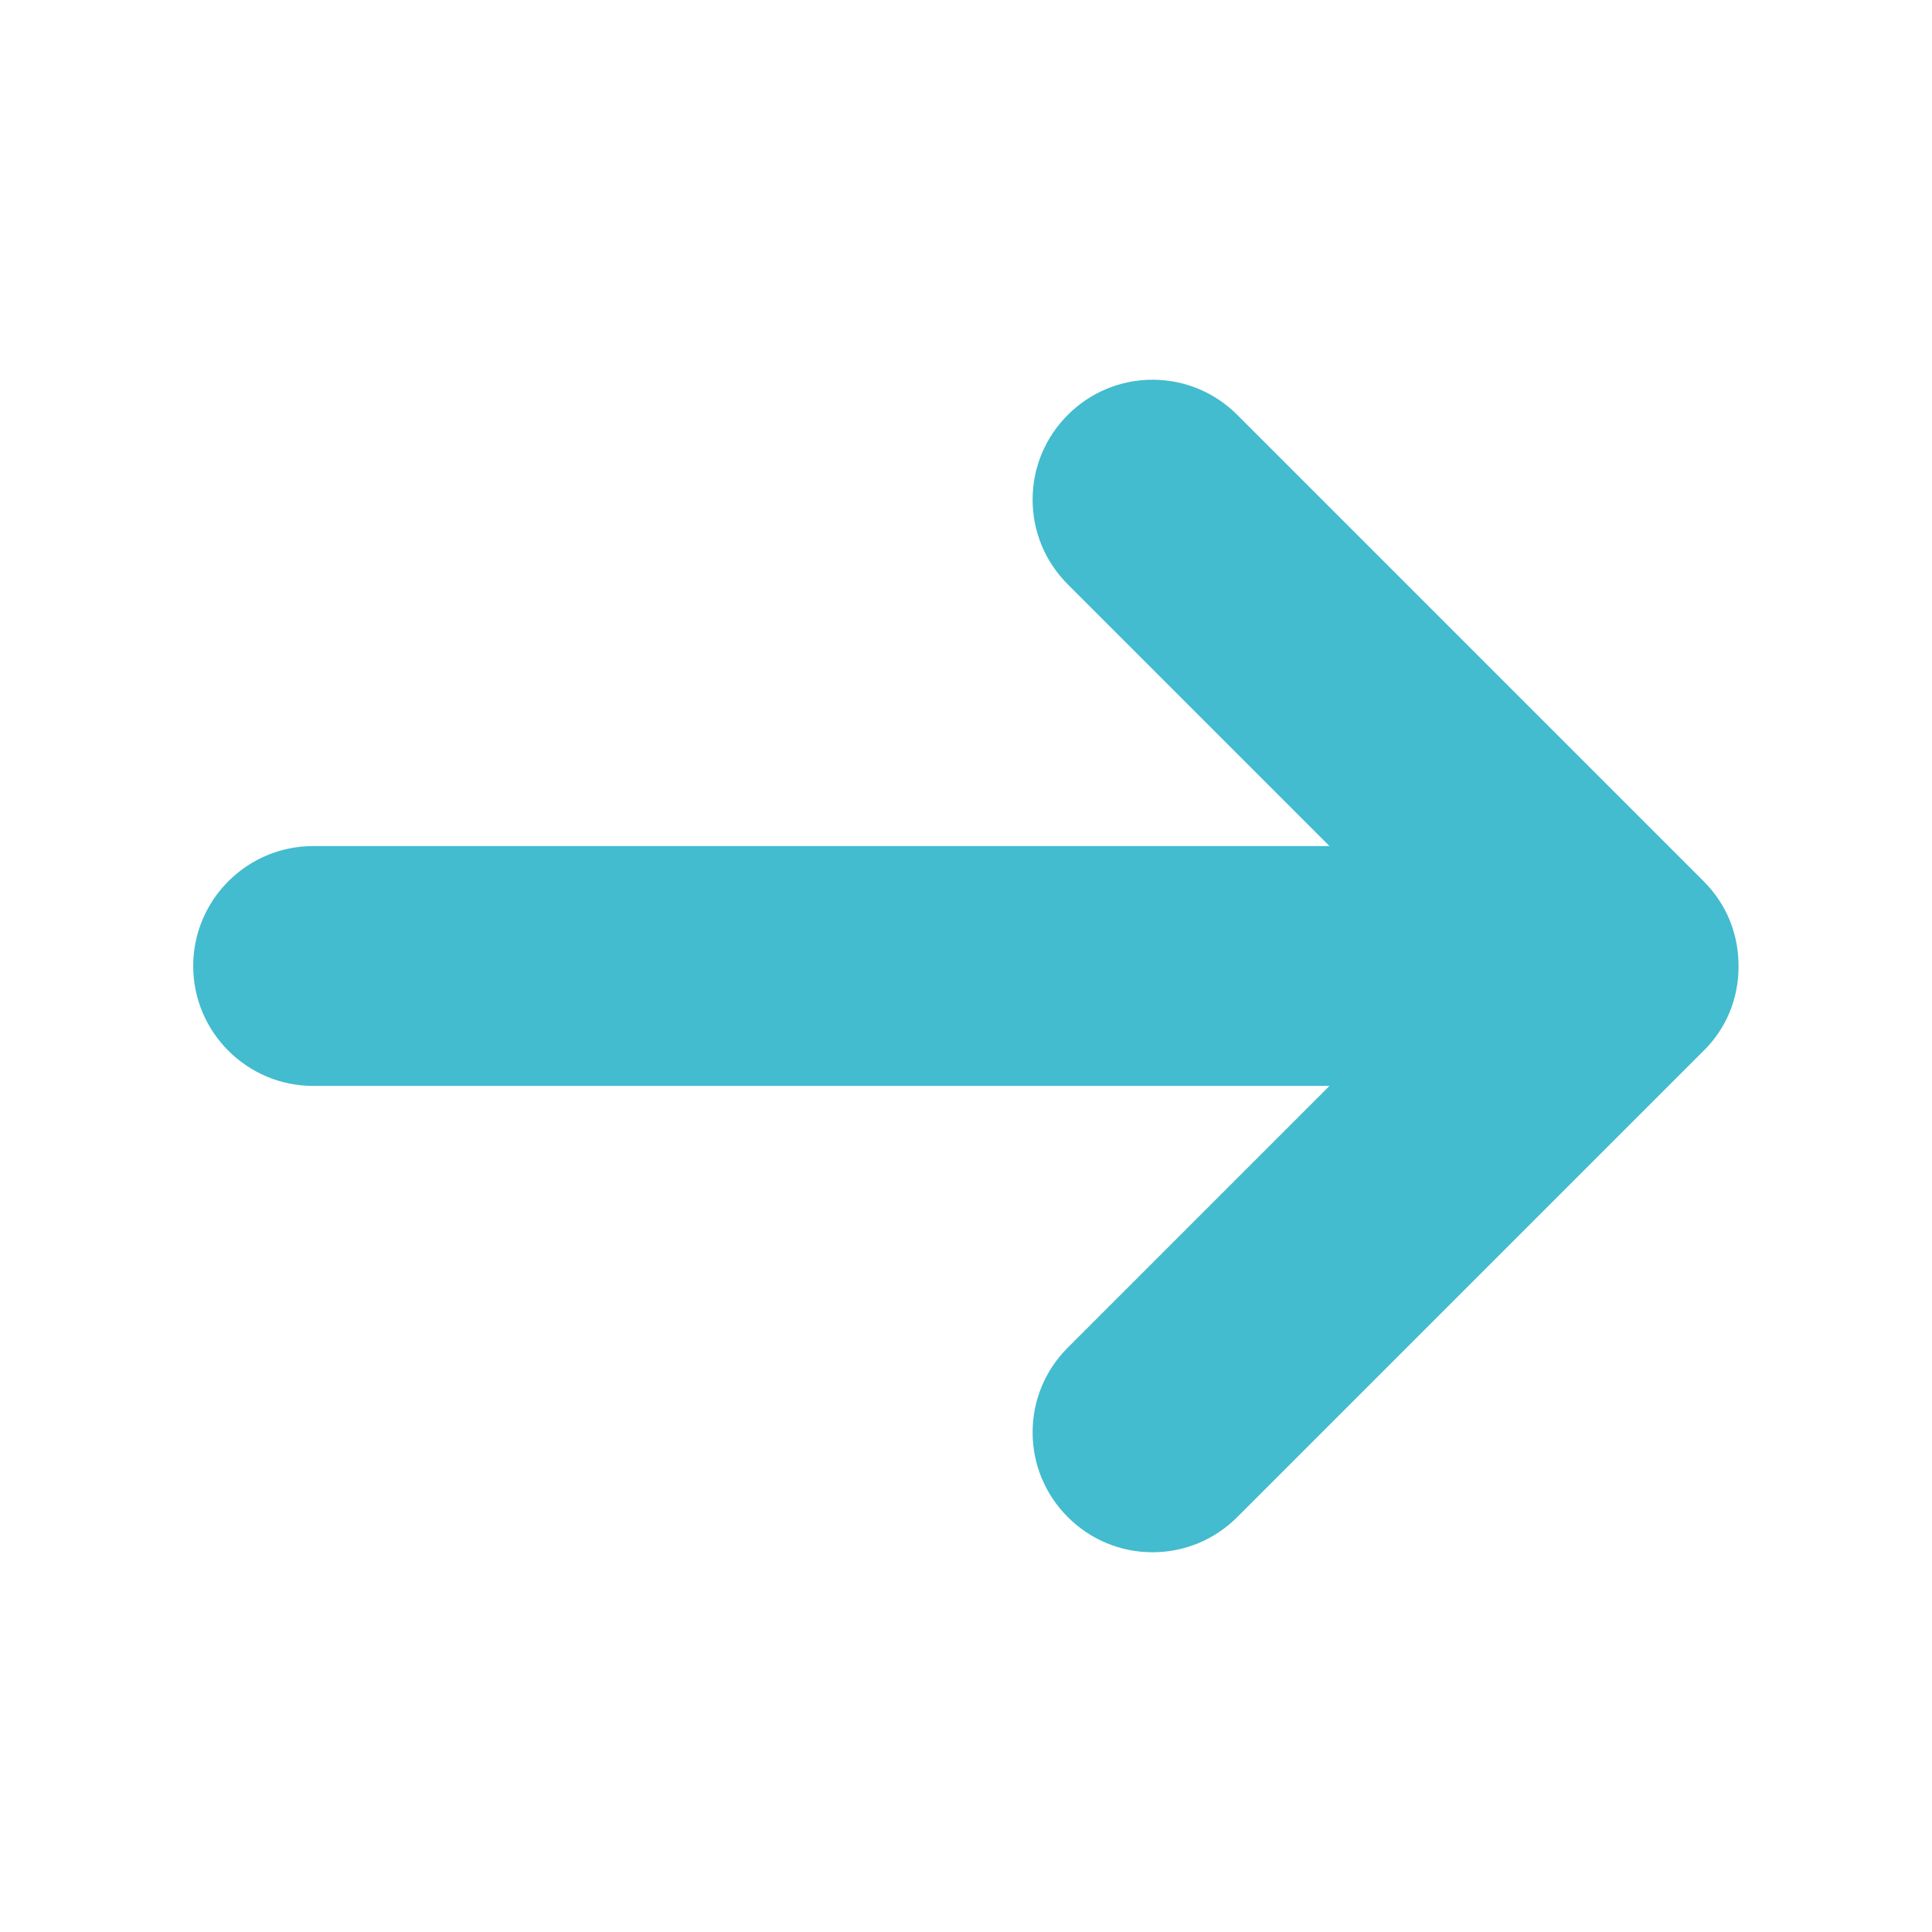 <svg xmlns="http://www.w3.org/2000/svg" xmlns:xlink="http://www.w3.org/1999/xlink" width="1080" zoomAndPan="magnify" viewBox="0 0 810 810" height="1080" preserveAspectRatio="xMidYMid meet" version="1.2"><defs><clipPath id="366f6cda43"><path d="M 81 159.164 L 729 159.164 L 729 651 L 81 651 Z M 81 159.164 "/></clipPath></defs><g id="6c426aa6d8"><g clip-rule="nonzero" clip-path="url(#366f6cda43)"><path style=" stroke:none;fill-rule:nonzero;fill:#42bcce;fill-opacity:1;" d="M 714.254 369.469 L 518.734 173.949 C 509.238 164.453 496.613 159.203 483.207 159.203 C 469.801 159.203 457.176 164.453 447.68 173.949 C 438.184 183.445 432.93 196.07 432.93 209.477 C 432.93 222.883 438.184 235.508 447.68 245.008 L 557.391 354.719 L 131.277 354.719 C 103.566 354.719 81 377.289 81 404.996 C 81 432.703 103.566 455.27 131.277 455.27 L 557.391 455.27 L 447.68 564.984 C 438.184 574.48 432.93 587.105 432.93 600.512 C 432.93 613.918 438.184 626.543 447.68 636.039 C 457.176 645.539 469.801 650.789 483.207 650.789 C 496.613 650.789 509.238 645.539 518.734 636.039 L 713.918 440.859 C 723.527 431.586 728.887 418.961 728.887 405.332 C 729 391.699 723.859 379.074 714.254 369.469 Z M 714.254 369.469 "/></g></g></svg>